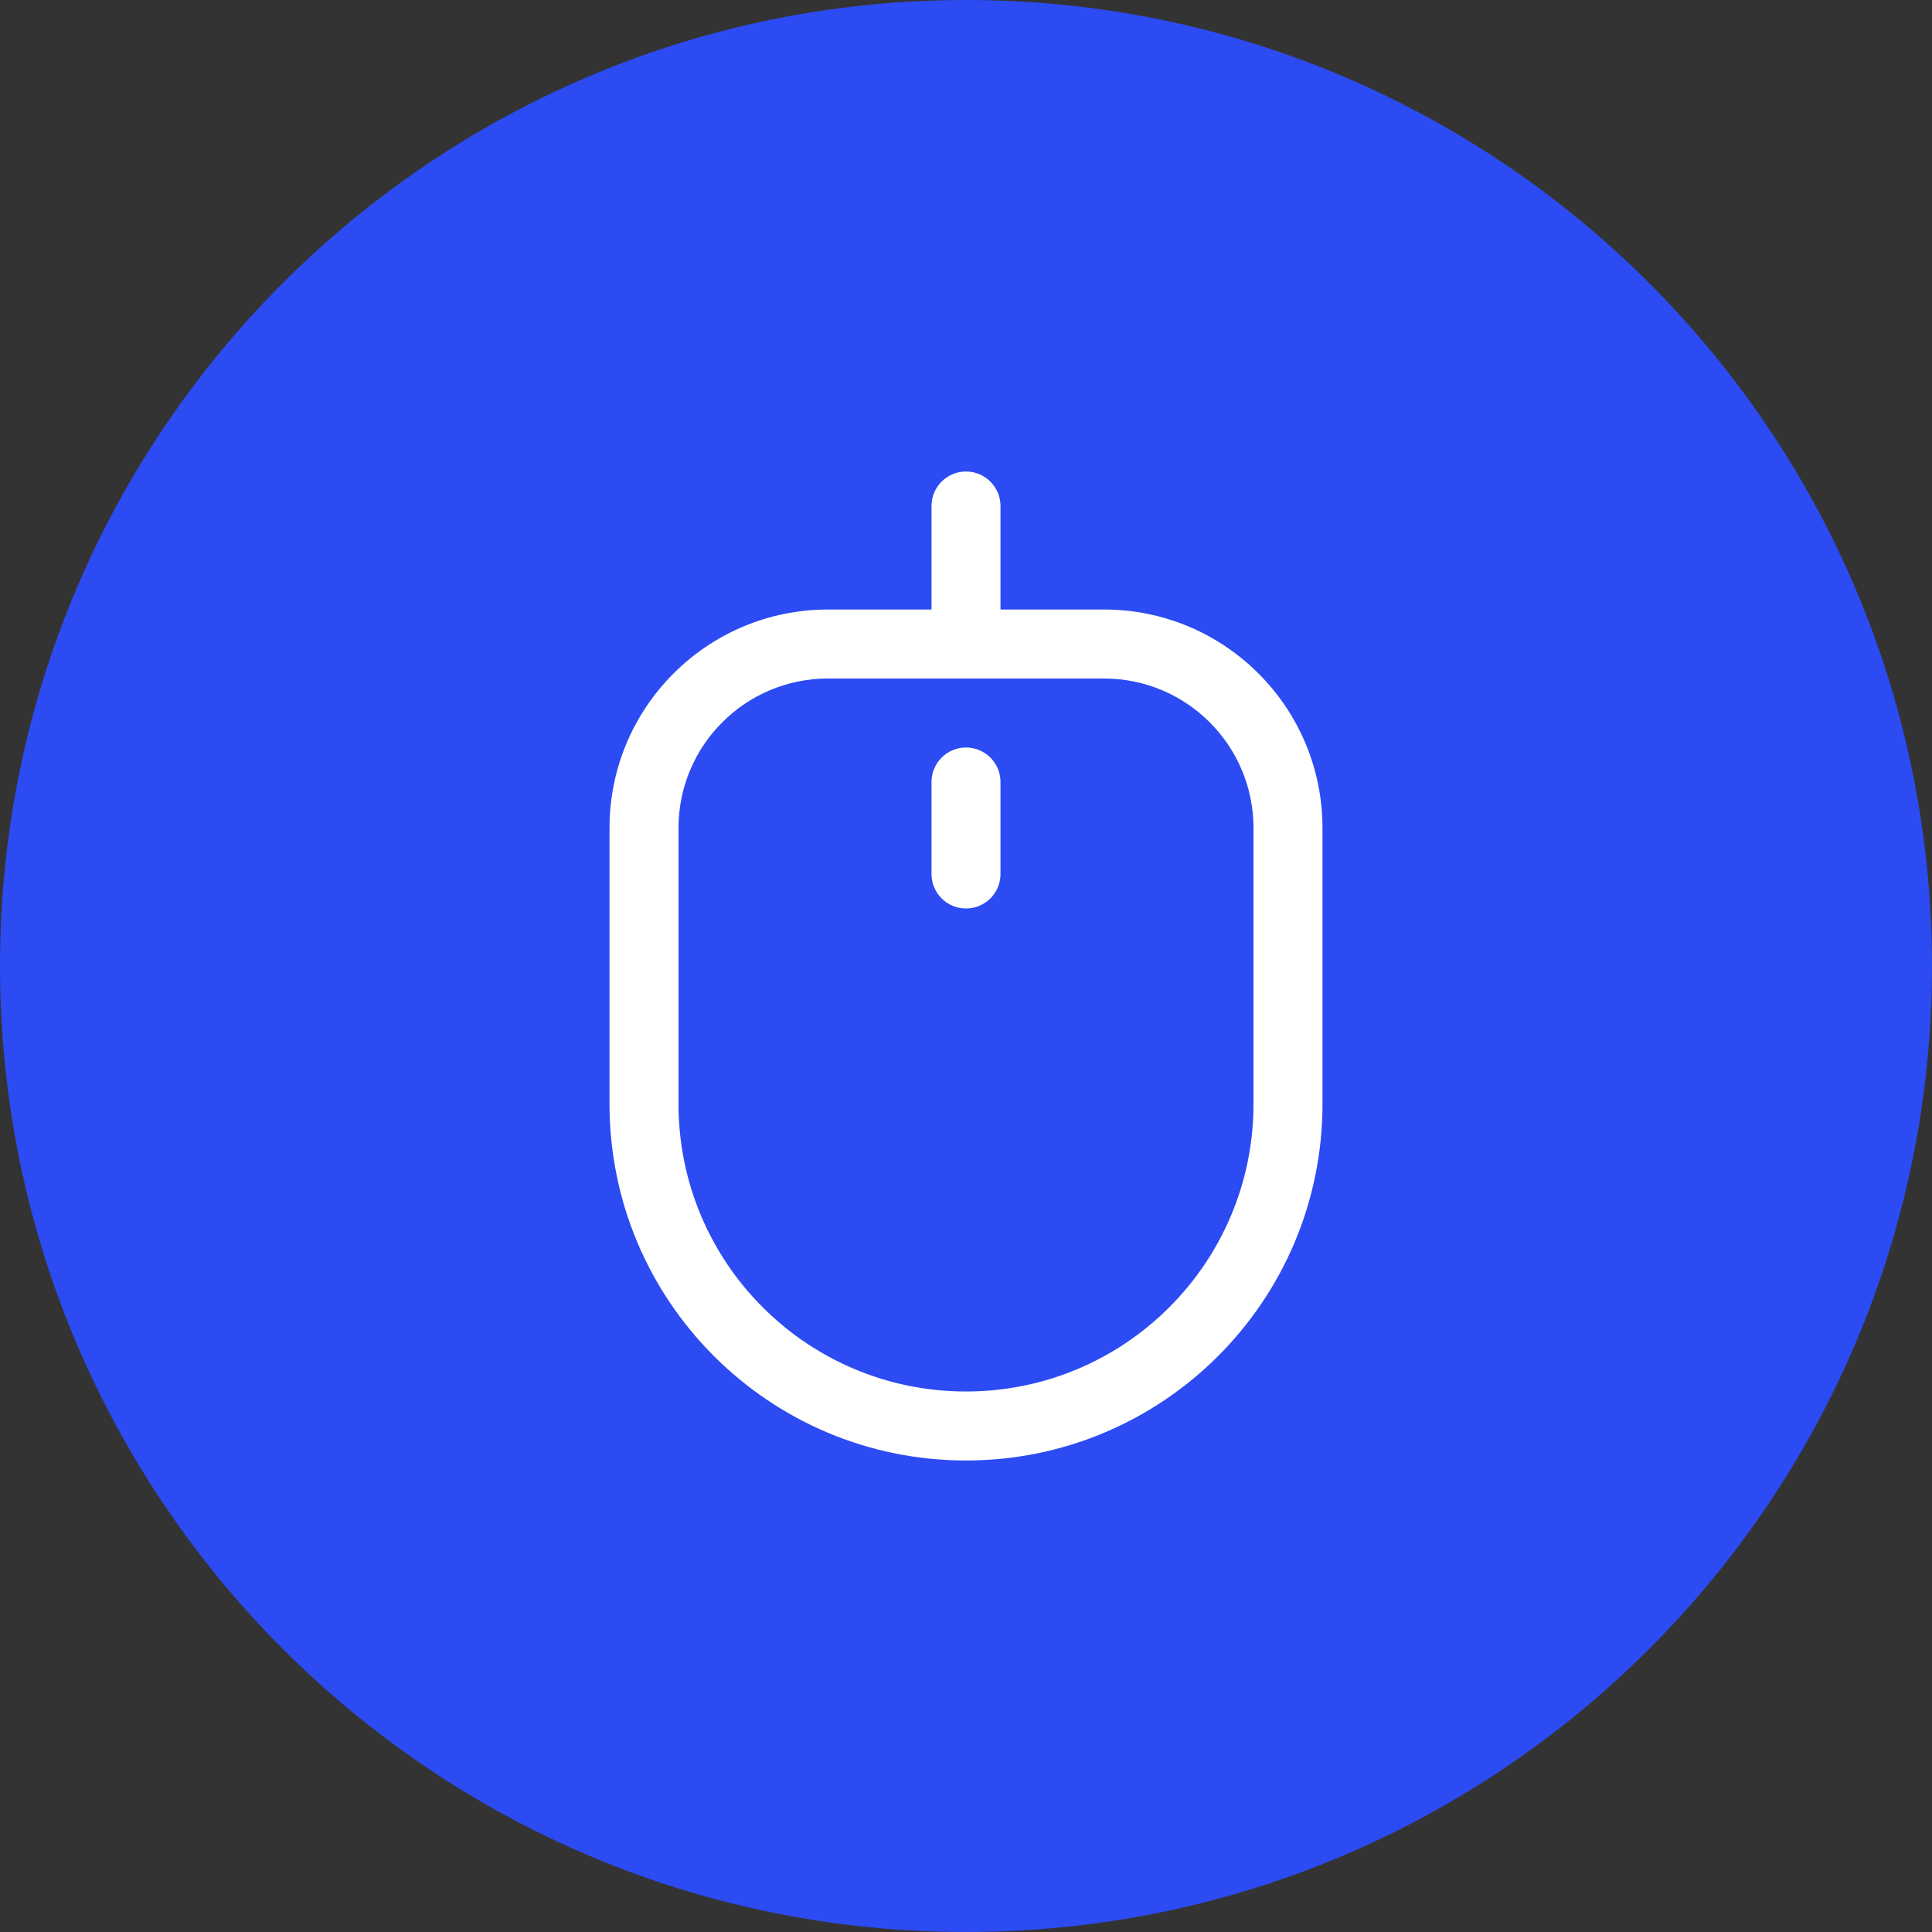 <?xml version="1.0" encoding="UTF-8"?> <svg xmlns="http://www.w3.org/2000/svg" width="56" height="56" viewBox="0 0 56 56" fill="none"><rect x="0" y="0" width="56" height="56" fill="#333333" stroke="none"/> <path d="M0 28C0 12.536 12.536 0 28 0V0C43.464 0 56 12.536 56 28V28C56 43.464 43.464 56 28 56V56C12.536 56 0 43.464 0 28V28Z" fill="#2C4BF2"></path> <path d="M27 18.667C27 19.219 27.448 19.667 28 19.667C28.552 19.667 29 19.219 29 18.667H27ZM29 14.667C29 14.114 28.552 13.667 28 13.667C27.448 13.667 27 14.114 27 14.667H29ZM27 25.333C27 25.886 27.448 26.333 28 26.333C28.552 26.333 29 25.886 29 25.333H27ZM29 22.667C29 22.114 28.552 21.667 28 21.667C27.448 21.667 27 22.114 27 22.667H29ZM24 19.667H32V17.667H24V19.667ZM36.333 24V32H38.333V24H36.333ZM19.667 32V24H17.667V32H19.667ZM28 40.333C23.398 40.333 19.667 36.602 19.667 32H17.667C17.667 37.707 22.293 42.333 28 42.333V40.333ZM36.333 32C36.333 36.602 32.602 40.333 28 40.333V42.333C33.707 42.333 38.333 37.707 38.333 32H36.333ZM32 19.667C34.393 19.667 36.333 21.607 36.333 24H38.333C38.333 20.502 35.498 17.667 32 17.667V19.667ZM24 17.667C20.502 17.667 17.667 20.502 17.667 24H19.667C19.667 21.607 21.607 19.667 24 19.667V17.667ZM29 18.667V14.667H27V18.667H29ZM29 25.333V22.667H27V25.333H29Z" fill="white"></path> </svg> 